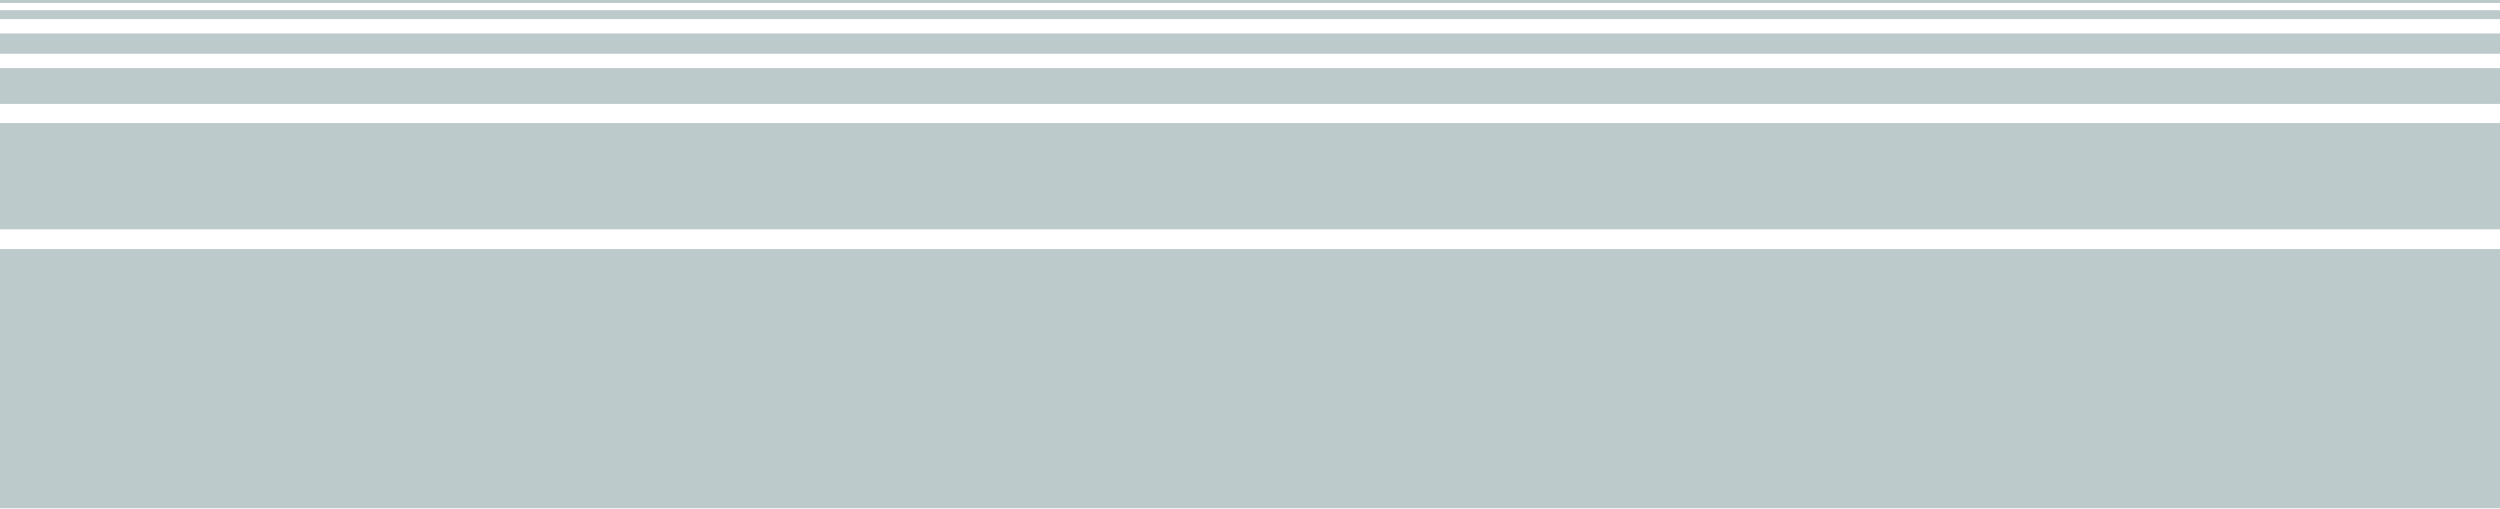 <svg width="1440" height="293" viewBox="0 0 1440 293" fill="none" xmlns="http://www.w3.org/2000/svg" preserveAspectRatio="none">
<rect width="1440.34" height="149.298" transform="matrix(-1 0 0 1 1440 143.449)" fill="#BDCACC"/>
<rect width="1440.34" height="61.233" transform="matrix(-1 0 0 1 1440 70.865)" fill="#BDCACC"/>
<rect width="1440.34" height="20.64" transform="matrix(-1 0 0 1 1440 39.217)" fill="#BDCACC"/>
<rect width="1440.34" height="11.696" transform="matrix(-1 0 0 1 1440 19.264)" fill="#BDCACC"/>
<rect width="1440.34" height="5.16" transform="matrix(-1 0 0 1 1440 5.848)" fill="#BDCACC"/>
<rect width="1440.34" height="1.72" transform="matrix(-1 0 0 1 1440 0)" fill="#BDCACC"/>
</svg>
